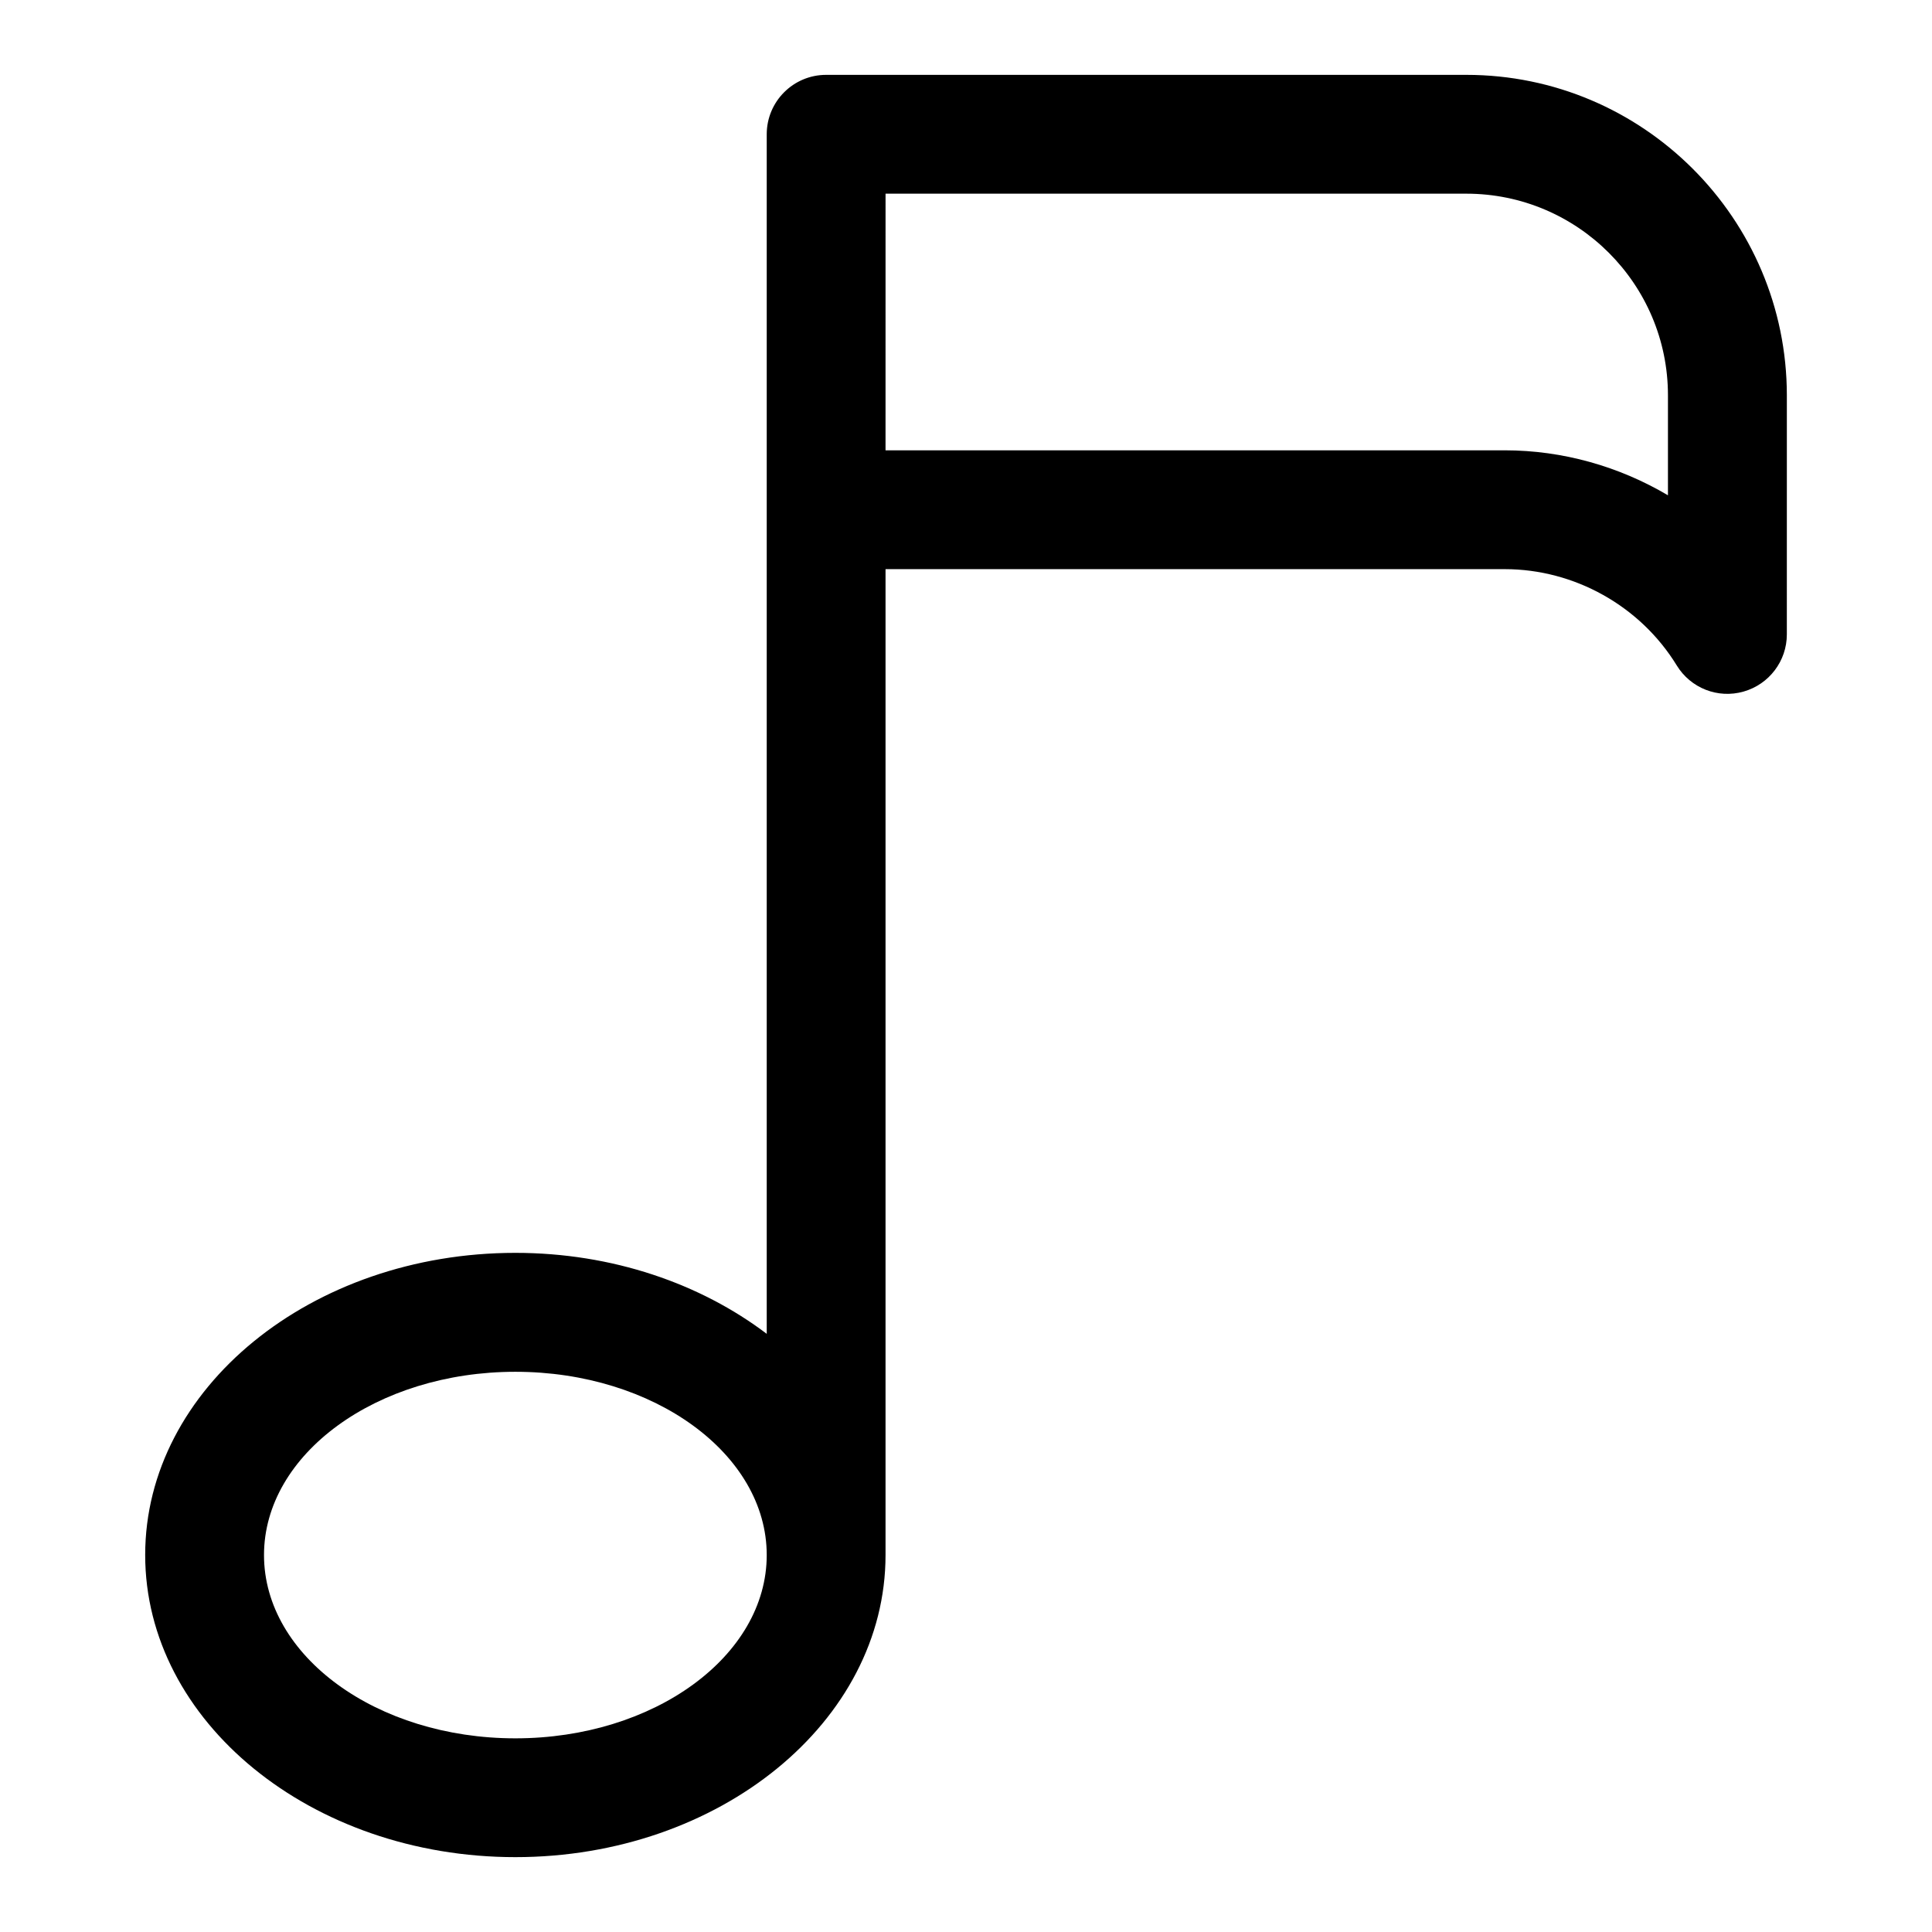 <?xml version="1.0" encoding="UTF-8"?>
<!-- The Best Svg Icon site in the world: iconSvg.co, Visit us! https://iconsvg.co -->
<svg fill="#000000" width="800px" height="800px" version="1.1" viewBox="144 144 512 512" xmlns="http://www.w3.org/2000/svg">
 <path d="m542.78 294.83c18.469 0 35.93 9.777 45.578 25.52 3.684 6.016 10.879 8.863 17.695 6.926 6.785-1.922 11.477-8.109 11.477-15.145l0.004-63.367c-0.016-46.824-38.117-84.926-84.941-84.926h-169.66c-8.691 0-15.742 7.055-15.742 15.742v317.9c-17.508-13.273-40.887-21.461-66.613-21.461-54.098 0-98.102 35.914-98.102 80.059 0 44.152 44.004 80.082 98.098 80.082 54.098 0 98.102-35.914 98.102-80.059v-261.27zm-164.1-99.504h153.91c29.473 0 53.434 23.961 53.434 53.434v26.496c-12.941-7.652-27.883-11.918-43.25-11.918l-164.1 0.004zm-98.102 409.35c-36.73 0-66.613-21.789-66.613-48.57s29.883-48.57 66.613-48.57 66.613 21.789 66.613 48.57-29.879 48.57-66.613 48.57z"/>
</svg>